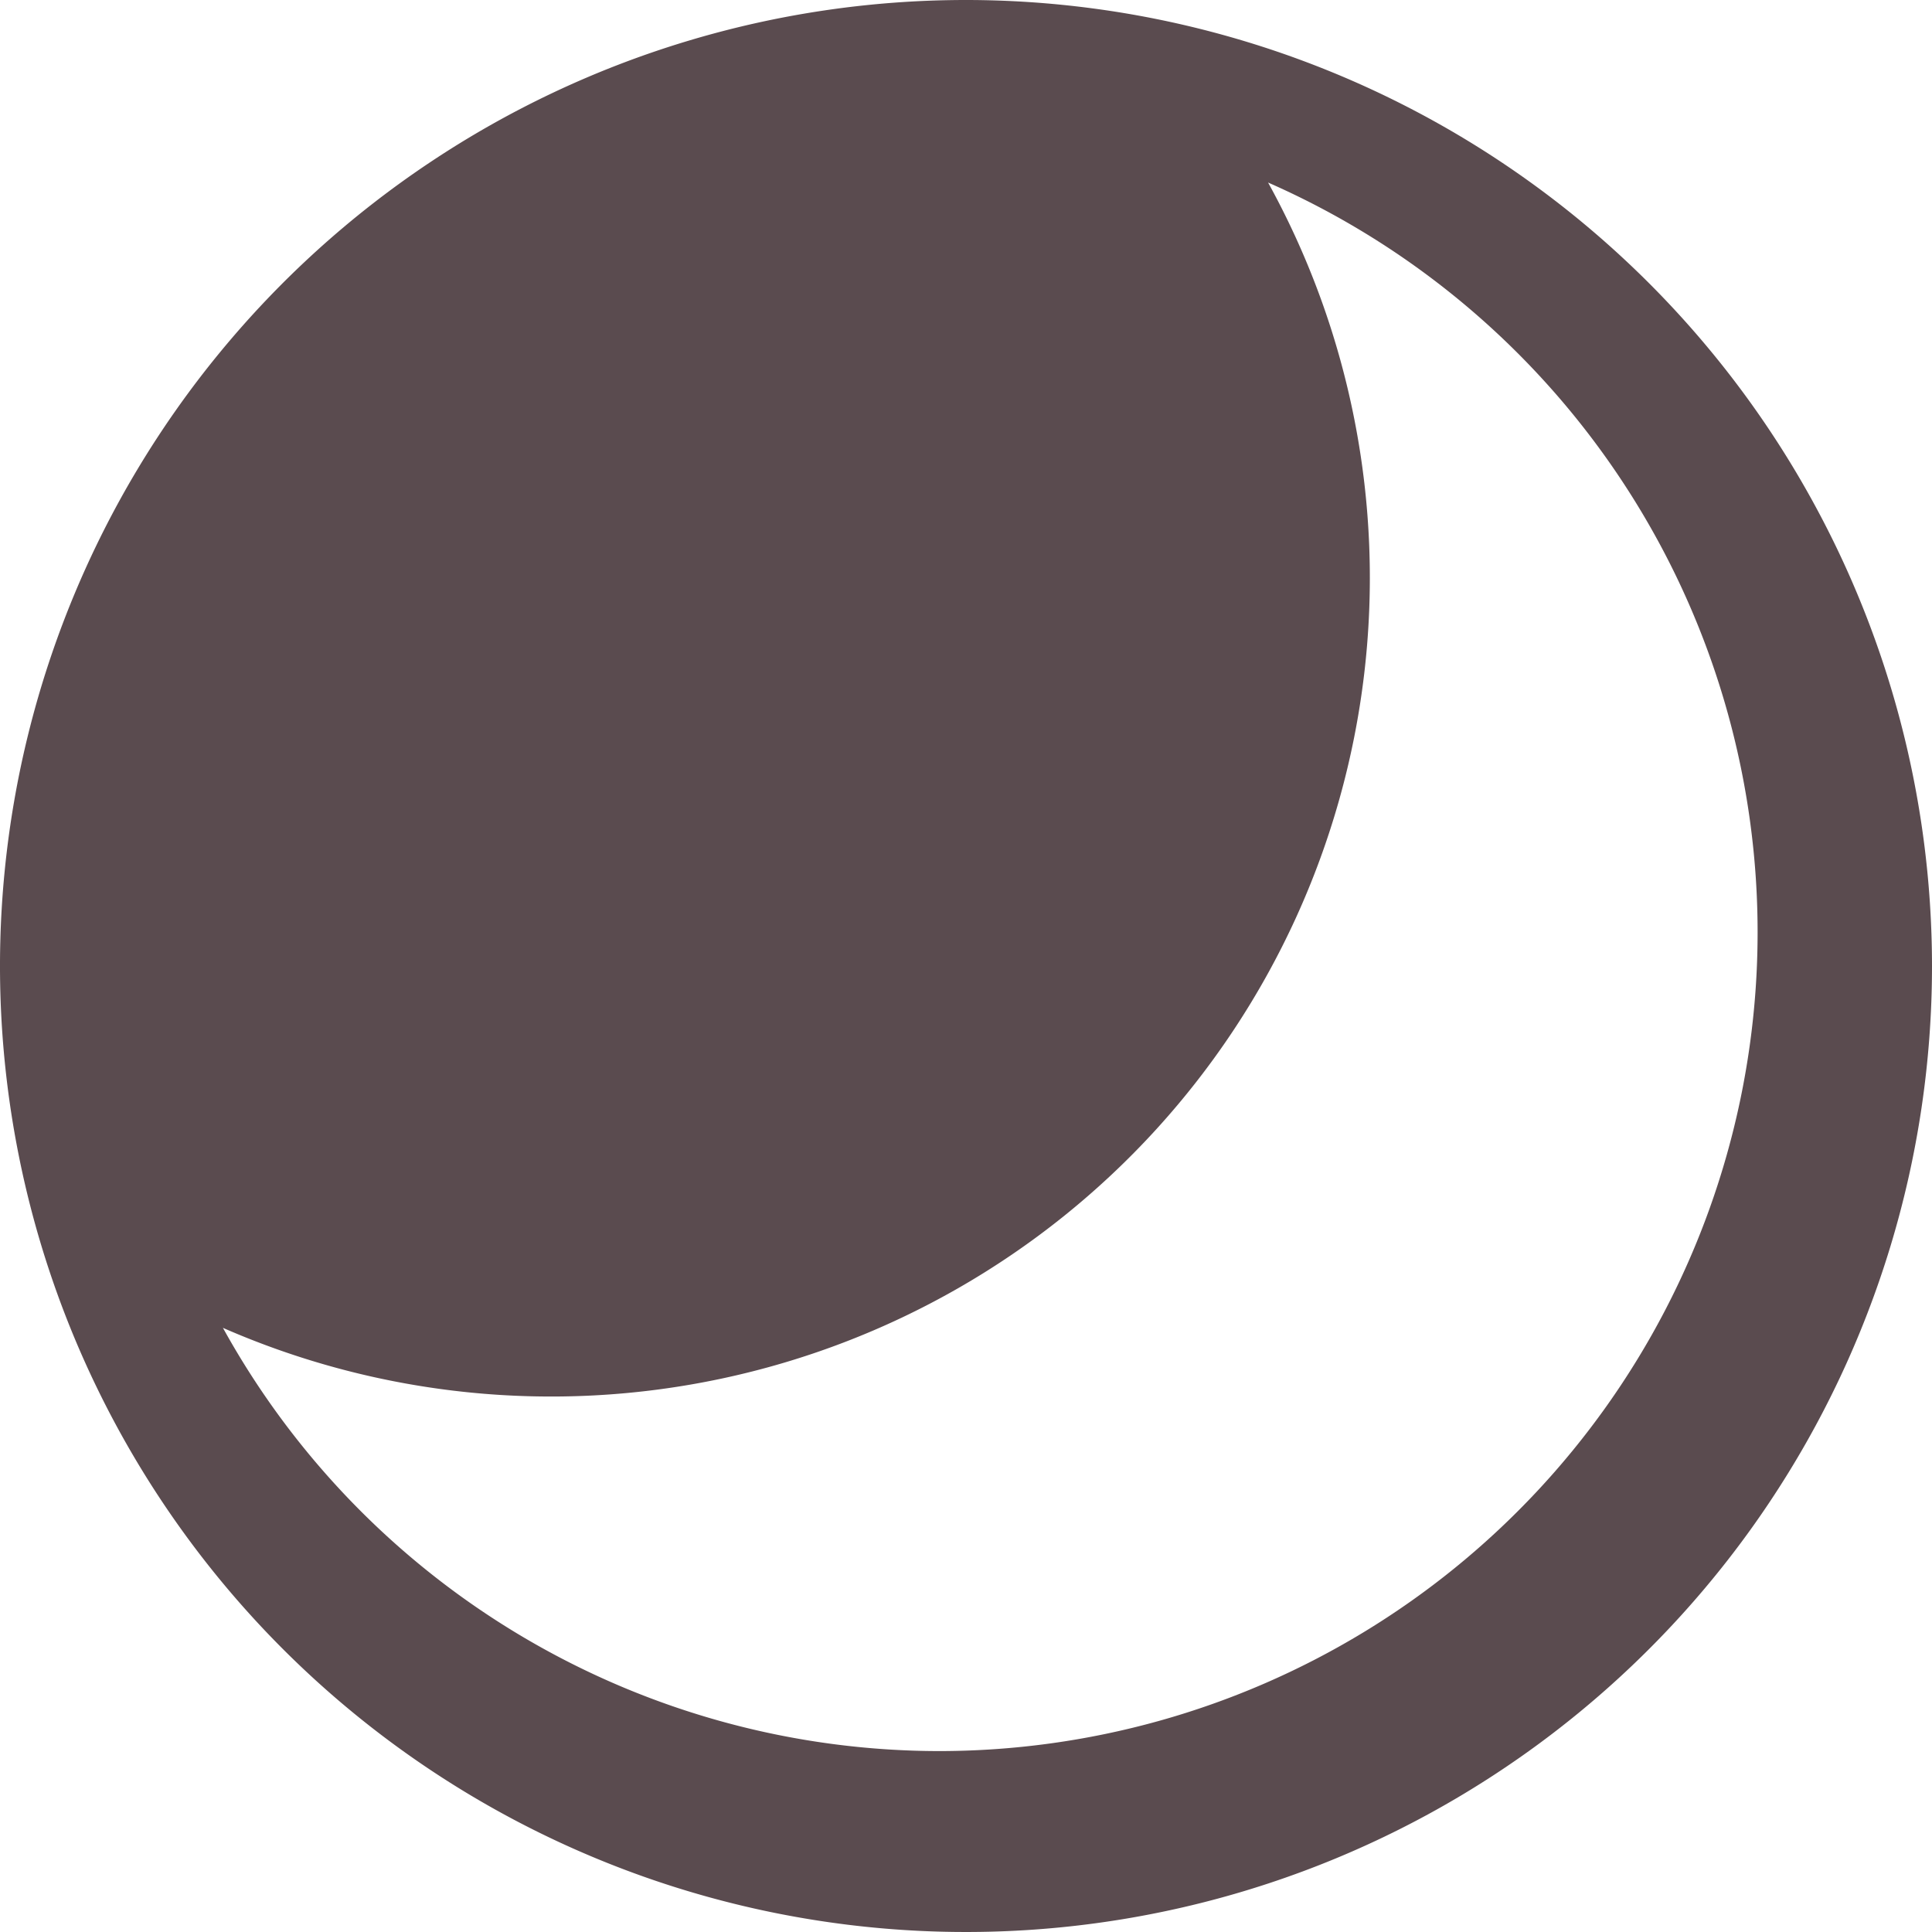 <svg xmlns="http://www.w3.org/2000/svg" width="11.96" height="11.96" viewBox="0 0 11.96 11.96">
  <path id="Path_58" data-name="Path 58" d="M231.98,0a5.98,5.98,0,1,0,5.98,5.98A5.983,5.983,0,0,0,231.98,0Zm-.16,10.84a5.07,5.07,0,0,1-4.44-2.62,5.068,5.068,0,0,0,6.47-7.09,5.069,5.069,0,0,1-2.04,9.71Z" transform="translate(-226)" fill="#5a4b4f"/>
</svg>
